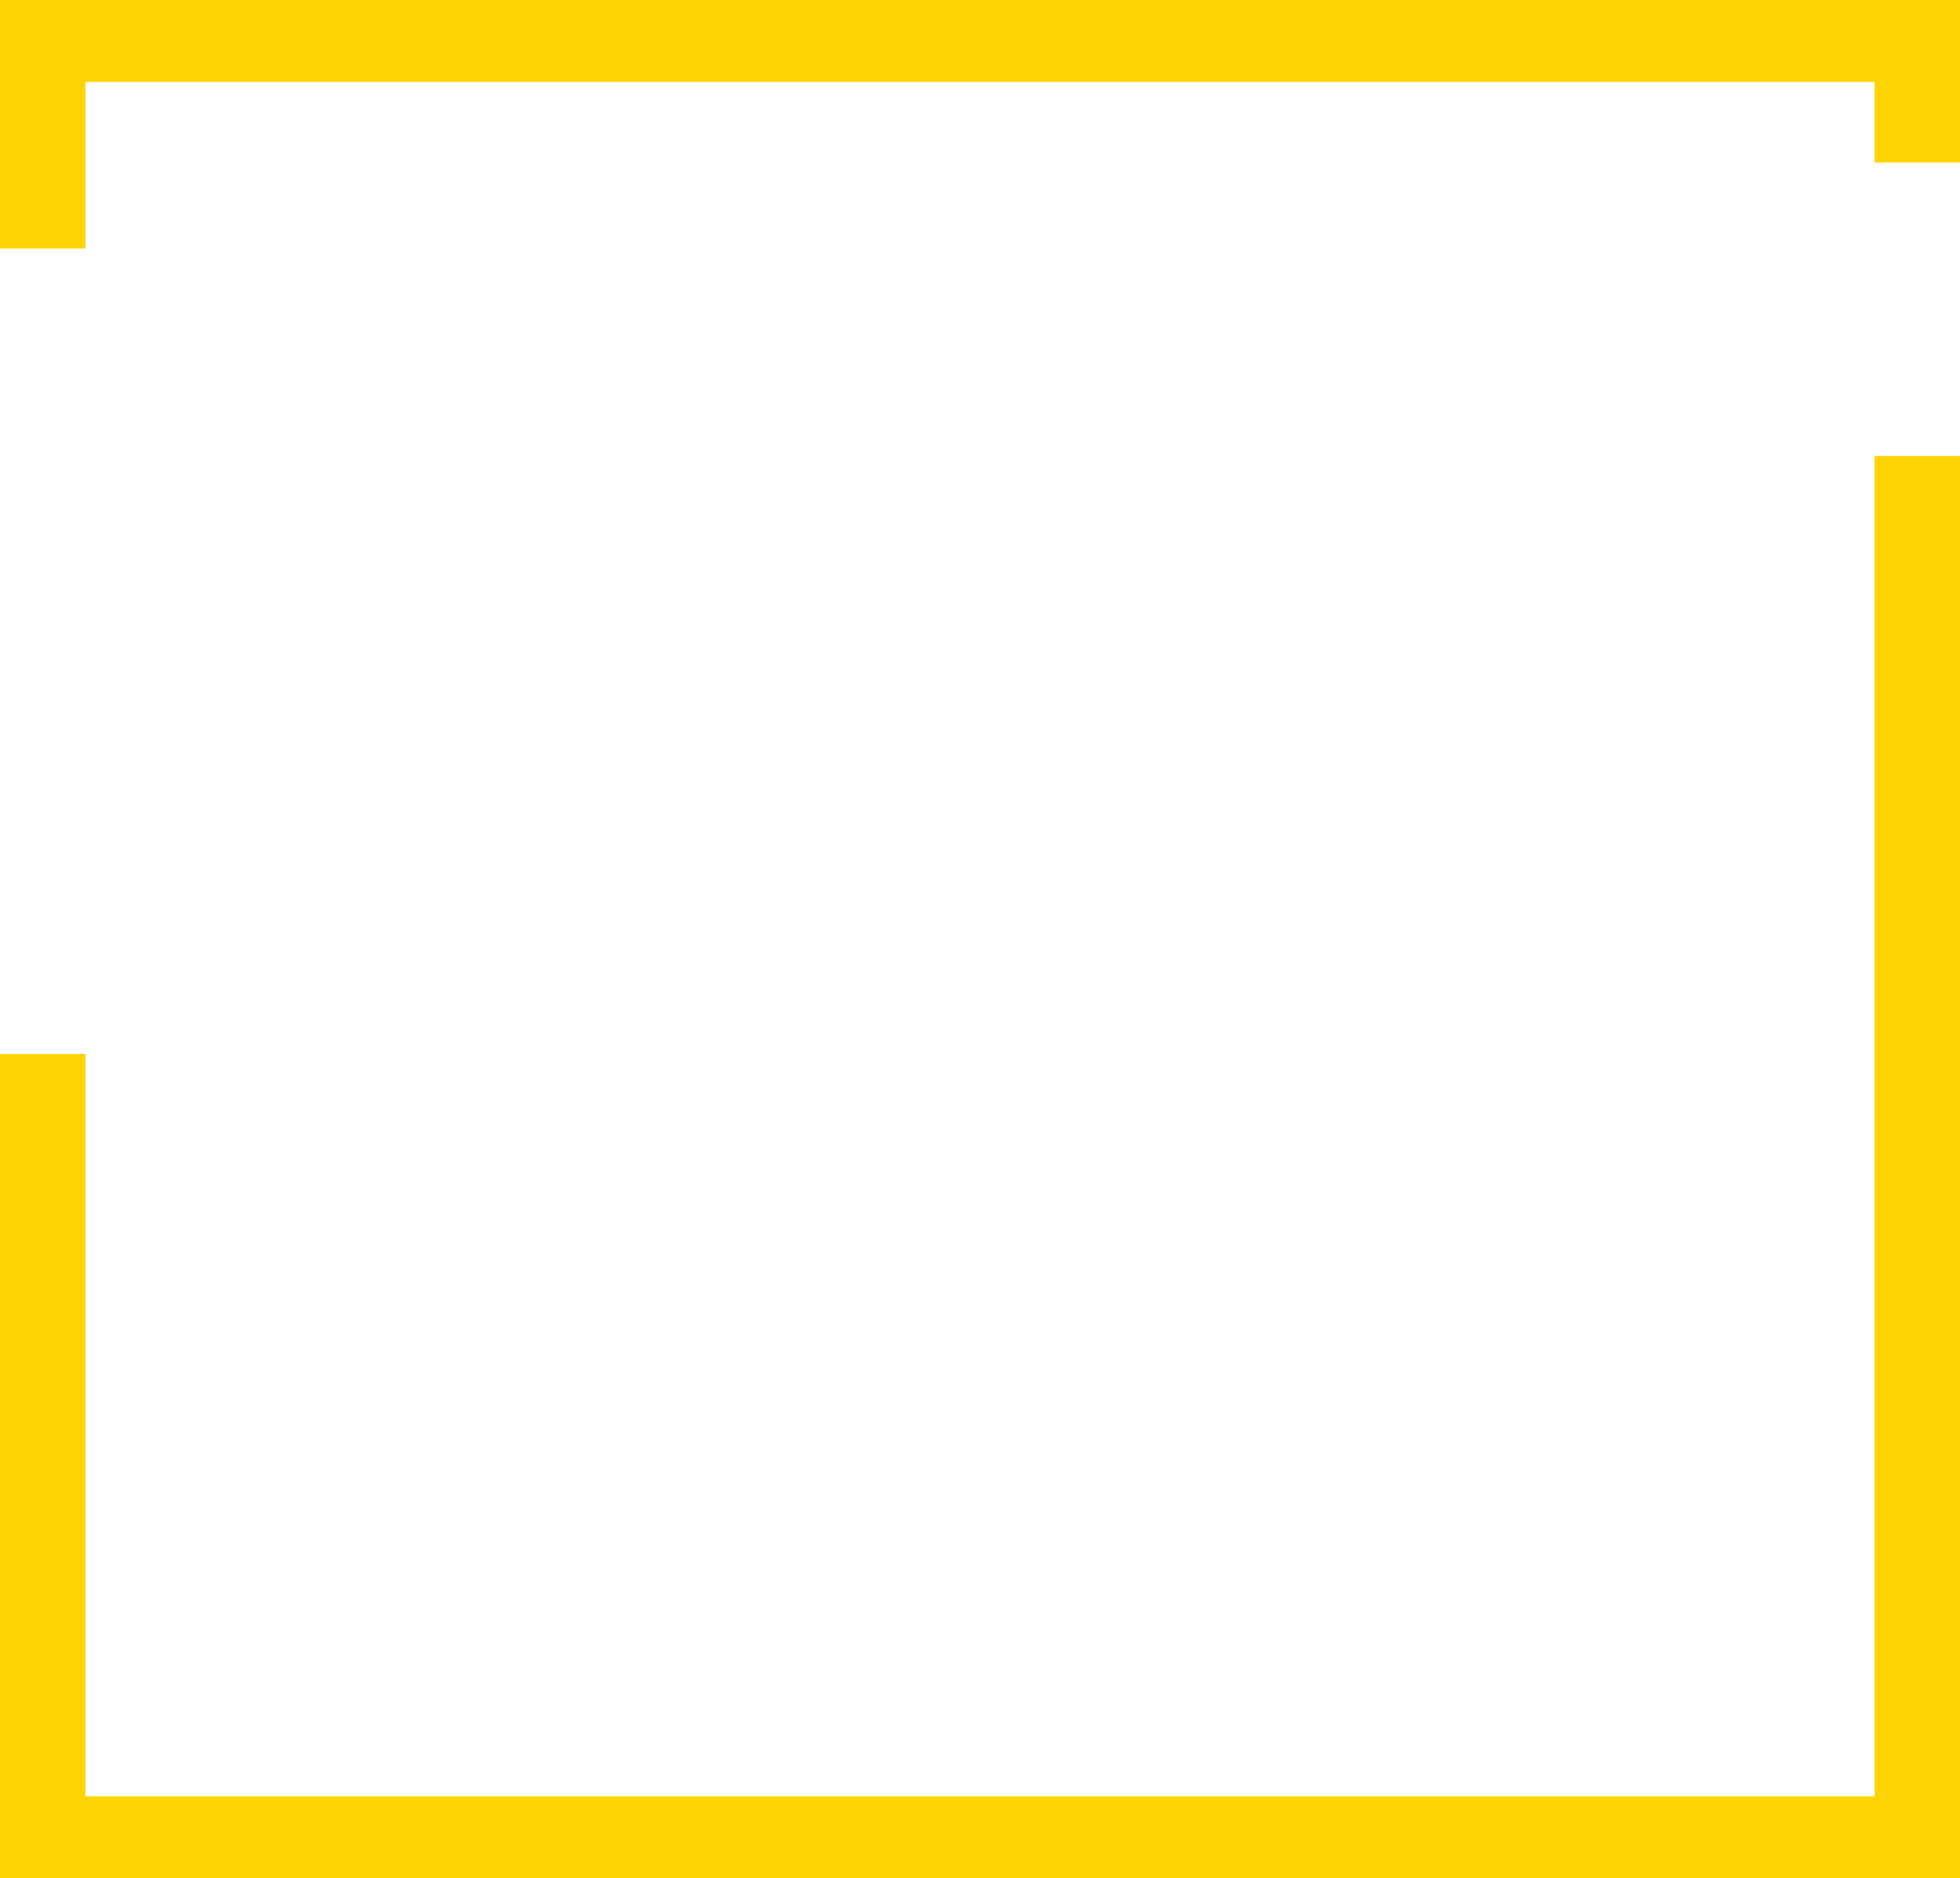 <?xml version="1.0" encoding="UTF-8"?> <!-- Generator: Adobe Illustrator 24.1.2, SVG Export Plug-In . SVG Version: 6.00 Build 0) --> <svg xmlns="http://www.w3.org/2000/svg" xmlns:xlink="http://www.w3.org/1999/xlink" id="Layer_1" x="0px" y="0px" viewBox="0 0 561.9 538.4" style="enable-background:new 0 0 561.9 538.4;" xml:space="preserve"> <style type="text/css"> .st0{fill:#FFD304;} </style> <path class="st0" d="M537.4,514.9H24.5V302.1H0v236.3h561.9V130.7h-24.5V514.9z M0,0v71.2h24.5V23.5h512.9v23.1h24.5V0H0z"></path> </svg> 